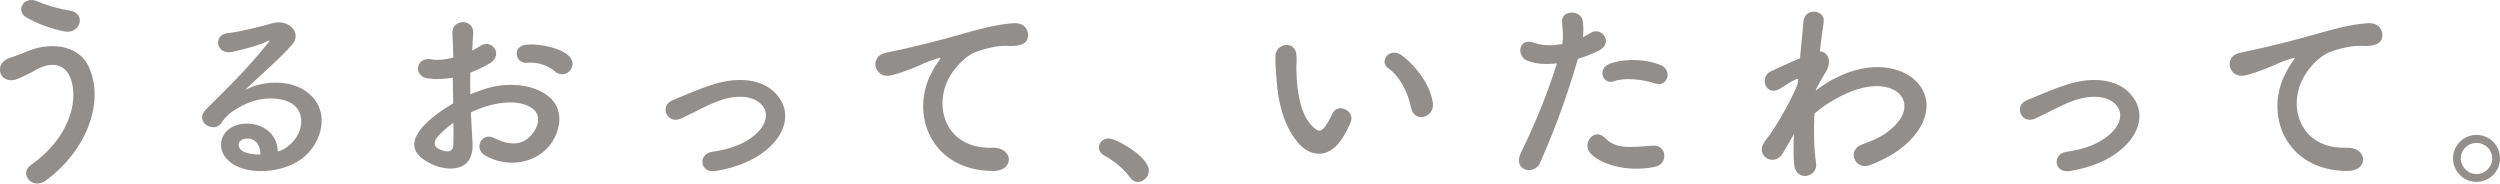 <svg viewBox="0 0 460.88 33.84" xmlns="http://www.w3.org/2000/svg"><g fill="#928e8c"><path d="m5.71 30.42c6.8-4.79 8.89-11.51 7.33-15.92-1.06-2.96-3.91-3.12-6.54-1.56-.76.46-2.85 1.52-3.69 1.75-3 .76-3.95-2.96-1.18-3.95.99-.34 2.2-.76 3.27-1.22 3.88-1.71 9.46-1.56 11.47 2.81 2.93 6.35-.3 15.35-7.9 20.93-2.51 1.86-5.02-1.25-2.77-2.85zm-.79-27.17c-2.17-1.22-.57-4.18 2.09-2.96 1.63.72 3.8 1.33 5.89 1.67 3.12.53 1.86 4.37-.95 3.84-2.7-.49-5.43-1.63-7.03-2.55z"/><path d="m53.44 26.69c2.77-2.47 2.66-6.08.49-7.52-1.98-1.33-6.08-1.6-9.92.65-1.52.87-2.32 1.56-3.19 2.85-1.37 2.01-5.17-.23-2.81-2.55 4.18-4.14 7.26-7.07 11.47-12.27.42-.53.04-.38-.27-.23-1.06.57-3.57 1.33-6.38 1.94-3 .65-3.57-3.12-.99-3.42 2.55-.3 6.19-1.22 8.36-1.86 3.04-.87 5.55 1.82 3.65 3.95-1.22 1.37-2.74 2.85-4.26 4.26s-3.04 2.77-4.41 4.1c3.34-1.79 7.86-1.79 10.68-.11 5.47 3.27 3.69 9.95-.3 12.84-3.76 2.7-9.69 2.85-12.58.95-4.03-2.62-2.24-7.33 2.24-7.48 3.04-.11 5.89 1.71 6 5.13.72-.15 1.52-.61 2.2-1.22zm-8.09-1.14c-1.67.15-1.75 1.71-.53 2.36.87.46 2.13.61 3.19.57.04-1.75-.99-3.08-2.66-2.93z"/><path d="m87.11 26.35c.3 5.43-4.56 5.36-7.67 3.84-4.52-2.2-3.27-4.9-1.25-7.1 1.18-1.25 3.12-2.74 5.36-4.03-.04-1.6-.08-3.23-.08-4.75-1.56.3-3.12.34-4.56.15-2.81-.34-2.36-4.14.8-3.5.95.19 2.36.04 3.84-.34 0-1.79-.08-3-.15-4.45-.15-2.81 4.03-2.74 3.84-.04-.08.84-.11 2.05-.19 3.19.57-.27 1.06-.57 1.52-.87 2.05-1.37 4.37 1.63 1.71 3.23-1.14.68-2.36 1.25-3.57 1.71-.04 1.18-.04 2.58 0 4.03 1.06-.49 2.17-.87 3.19-1.18 3.27-.95 6.5-.65 8.43.04 6.27 2.17 5.24 7.29 3.31 10.11-2.47 3.57-7.79 4.79-12.2 2.28-2.17-1.25-.68-4.37 1.63-3.23 2.96 1.44 5.4 1.48 7.22-.95.91-1.22 1.98-3.91-1.33-5.13-1.48-.57-3.5-.68-6.16-.08-1.37.3-2.7.84-3.99 1.44.08 2.01.23 3.99.3 5.62zm-6.38-1.21c-.8.87-.8 1.86.08 2.28 1.63.8 2.74.68 2.77-.8.04-1.03.04-2.43 0-3.99-1.1.8-2.05 1.63-2.85 2.51zm21.54-12.01c-.99-.87-3.08-1.79-5.02-1.56-2.32.27-2.93-3.12-.19-3.34 2.74-.23 6.54.72 7.9 2.17.91.95.68 2.01.04 2.7s-1.79.87-2.74.04z"/><path d="m131.95 31.52c-3 .49-3.31-3.15-.68-3.53 3.46-.49 6.08-1.52 7.98-3.19 2.28-2.01 2.39-4.1 1.25-5.4-1.63-1.86-4.64-1.82-7.11-1.1-2.74.84-5.21 2.36-7.79 3.53-2.62 1.22-4.1-2.32-1.63-3.34 2.43-.99 5.74-2.51 8.74-3.27 3.19-.8 7.56-.84 10.22 1.94 3.19 3.31 1.9 7.52-1.56 10.41-2.28 1.9-5.28 3.27-9.42 3.95z"/><path d="m171.78 13.32c.38-.72.72-1.33 1.22-1.98.61-.8.42-.76-.3-.53-2.85.91-2.2.91-4.79 1.9-1.22.46-2.28.84-3.42 1.14-3.34.91-4.33-3.46-1.29-4.1.8-.19 3-.61 4.22-.91 1.86-.46 5.17-1.22 9.04-2.32 3.91-1.1 7.03-2.01 10.37-2.24 2.36-.15 3 1.71 2.58 2.93-.23.65-1.06 1.41-3.72 1.25-1.94-.11-4.37.61-5.66 1.06-2.13.76-4.03 3.04-4.86 4.45-3.34 5.59-.8 13.56 7.71 13.26 3.99-.15 4.22 4.33.19 4.29-11.47-.04-15.43-10.56-11.28-18.2z"/><path d="m208.3 32.7c-.95-1.41-3.04-3.15-4.67-3.99-.72-.38-1.03-.95-1.03-1.52 0-.87.68-1.67 1.79-1.67 1.33 0 7.41 3.34 7.41 5.93 0 1.22-1.03 2.09-2.05 2.09-.53 0-1.06-.27-1.44-.84z"/><path d="m239.61 26.66c-2.74-2.96-3.99-7.37-4.29-12.16-.15-2.17-.23-2.85-.19-4.22.08-2.39 3.76-2.89 3.88-.04.08 1.48-.08 1.56 0 3.31.15 3.99.87 7.75 3 9.8.99.95 1.48 1.06 2.32-.08.46-.65.99-1.63 1.25-2.24 1.03-2.2 4.18-.61 3.46 1.37-.38 1.06-1.06 2.24-1.48 2.93-2.43 3.95-5.81 3.61-7.94 1.33zm20.55-6.69c-.61-3.04-2.17-5.97-4.22-7.37-1.82-1.25.23-4.07 2.51-2.36 2.7 2.01 5.32 5.59 5.7 8.81.3 2.77-3.46 3.53-3.99.91z"/><path d="m283.95 29.96c-1.14 2.55-5.17 1.44-3.57-1.79 1.63-3.34 4.33-9.12 6.65-16.49-2.01.23-3.95.15-5.55-.53-1.94-.84-1.56-4.29 1.29-3.27 1.6.57 3.46.57 5.24.23.23-1.41.08-2.43-.04-4.1-.15-2.17 3.42-2.28 3.8-.19.15.95.15 1.98.04 3.04.53-.27.99-.53 1.44-.8 1.98-1.29 4.33 1.86 1.48 3.27-1.06.53-2.43 1.1-3.84 1.52-2.39 8.32-5.09 14.89-6.95 19.11zm9.24-1.71c-1.63-1.82.72-4.83 2.7-2.81 1.94 1.98 4.26 1.79 8.7 1.41 2.77-.23 3 3.42.49 3.91-5.51 1.1-10.22-.65-11.89-2.51zm4.29-13.26c-1.98.72-3.15-2.39-.65-3.27 1.94-.68 5.4-1.14 9.12.19 2.55.91 1.52 4.26-.87 3.46-2.13-.72-5.59-1.14-7.6-.38z"/><path d="m330.5 25.1c-.53.87-1.1 1.9-1.79 3.08-1.56 2.74-5.17.61-3.5-1.9.49-.76.84-1.14 1.14-1.52 1.71-2.58 3.88-6.31 5.05-9.27l.08-.91c-.11-.04-.27-.04-.49.08-.99.46-1.82 1.06-2.74 1.63-2.74 1.71-3.99-2.09-1.82-3.12 1.41-.65 3.46-1.63 5.4-2.43.27-2.77.49-5.17.65-6.8.23-2.66 4.07-2.13 3.72.11-.19 1.37-.46 3.23-.72 5.43 1.48.04 2.51 1.86.8 4.29-.19.27-.76 1.33-1.52 2.7v.19c1.14-.84 2.24-1.56 3.27-2.09 6.76-3.61 12.8-2.36 15.54.76 2.77 3.12 2.13 8.24-3.61 12.39-1.37.99-3.61 2.17-5.4 2.77-2.51.87-4.26-2.77-1.22-3.88 1.75-.65 3.08-1.22 4.03-1.86 4.03-2.7 4.48-5.66 2.81-7.41-1.71-1.75-5.66-2.28-10.9.42-1.98 1.03-3.46 2.01-4.79 3.19-.15 3.42-.08 6.65.3 9.04.23 1.37-.72 2.28-1.75 2.43s-2.13-.46-2.28-2.09c-.15-1.41-.15-3.34-.04-5.62l-.23.38z"/><path d="m381.61 31.52c-3 .49-3.31-3.15-.68-3.53 3.46-.49 6.08-1.52 7.98-3.19 2.28-2.01 2.39-4.1 1.25-5.4-1.63-1.86-4.64-1.82-7.11-1.1-2.74.84-5.21 2.36-7.79 3.53-2.62 1.22-4.1-2.32-1.63-3.34 2.43-.99 5.74-2.51 8.74-3.27 3.19-.8 7.56-.84 10.22 1.94 3.19 3.31 1.9 7.52-1.56 10.41-2.28 1.9-5.28 3.27-9.42 3.95z"/><path d="m421.44 13.32c.38-.72.72-1.33 1.22-1.98.61-.8.42-.76-.3-.53-2.85.91-2.2.91-4.79 1.9-1.22.46-2.28.84-3.42 1.14-3.34.91-4.33-3.46-1.29-4.1.8-.19 3-.61 4.22-.91 1.86-.46 5.17-1.22 9.04-2.32 3.91-1.1 7.03-2.01 10.37-2.24 2.36-.15 3 1.71 2.58 2.93-.23.65-1.06 1.41-3.72 1.25-1.94-.11-4.37.61-5.66 1.06-2.13.76-4.03 3.04-4.86 4.45-3.34 5.59-.8 13.56 7.71 13.26 3.99-.15 4.22 4.33.19 4.29-11.47-.04-15.43-10.56-11.28-18.2z"/><path d="m456.55 33.53c-2.39 0-4.33-1.94-4.33-4.33s1.94-4.33 4.33-4.33 4.33 1.94 4.33 4.33-1.94 4.33-4.33 4.33zm0-7.18c-1.6 0-2.89 1.25-2.89 2.85s1.29 2.89 2.89 2.89 2.89-1.29 2.89-2.89-1.29-2.85-2.89-2.85z"/></g></svg>